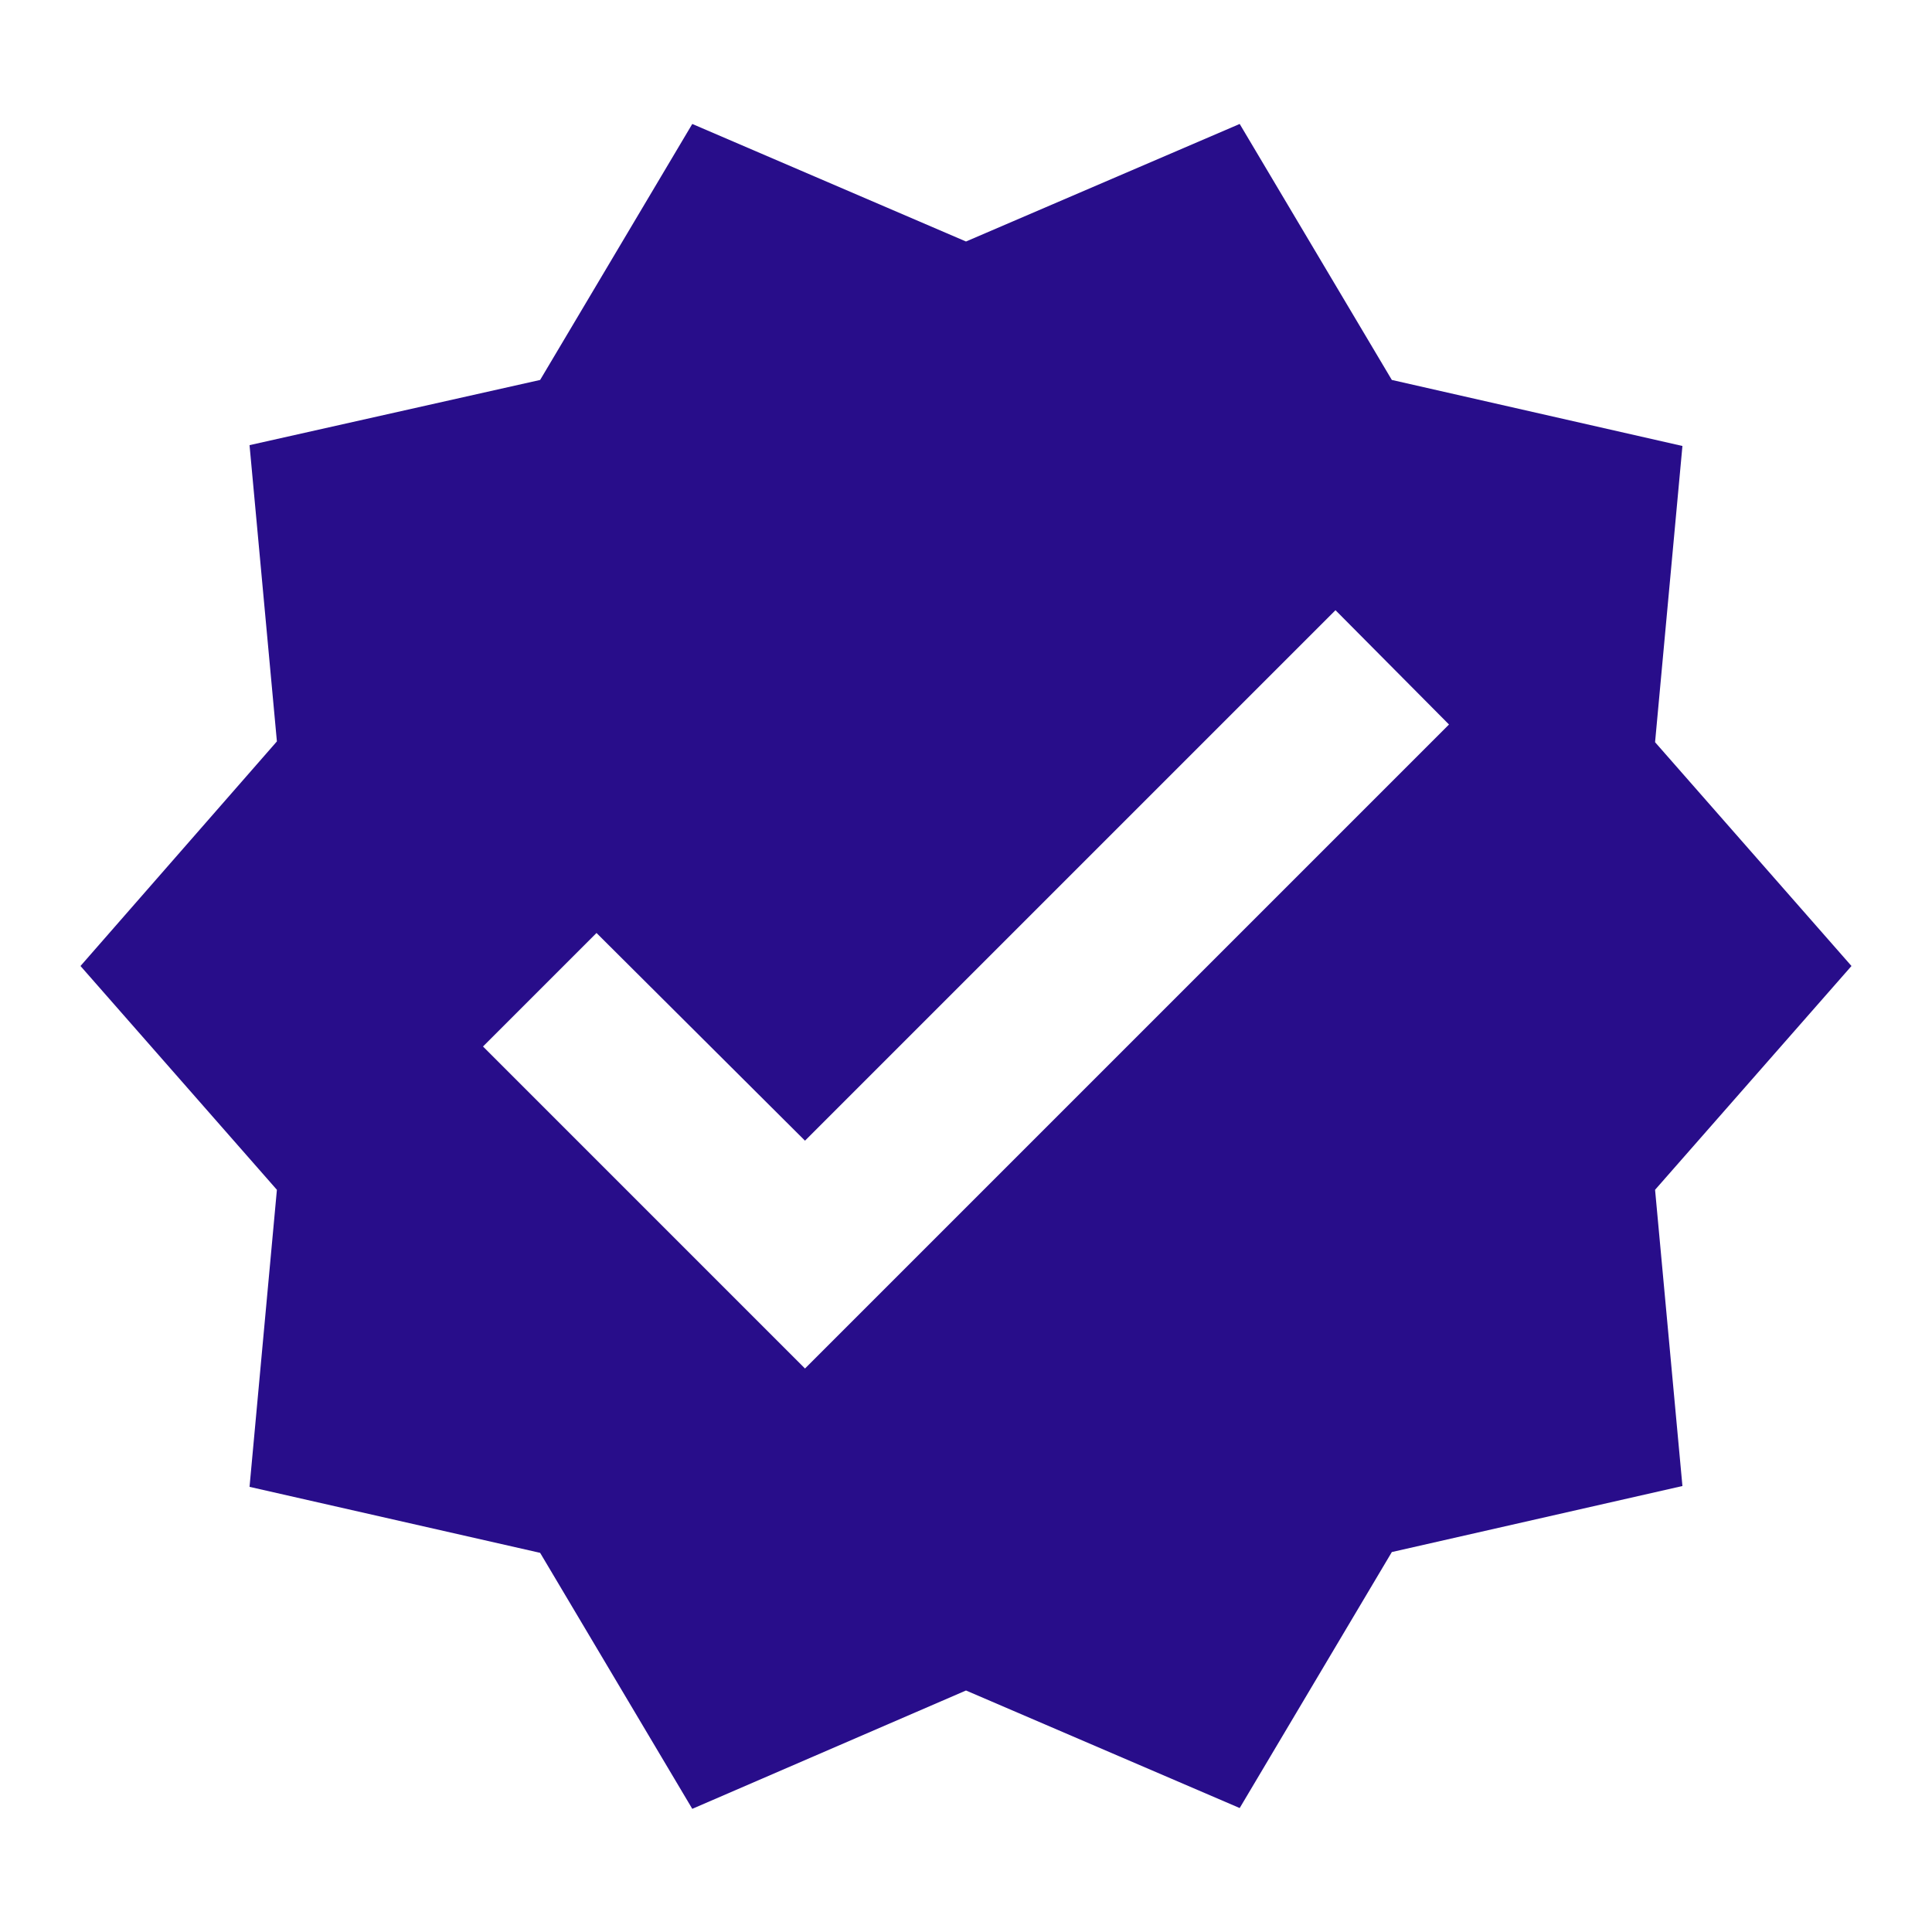 <svg width="56" height="56" viewBox="0 0 56 56" fill="none" xmlns="http://www.w3.org/2000/svg">
<path d="M53.666 28L47.973 21.513L48.766 12.927L40.343 11.013L35.933 3.593L28 7L20.066 3.593L15.656 11.013L7.233 12.903L8.026 21.49L2.333 28L8.026 34.487L7.233 43.097L15.656 45.01L20.066 52.43L28 49L35.933 52.407L40.343 44.987L48.766 43.073L47.973 34.487L53.666 28ZM23.333 39.667L14 30.333L17.29 27.043L23.333 33.063L38.71 17.687L42 21L23.333 39.667Z" fill="#280D8A"/>
</svg>
